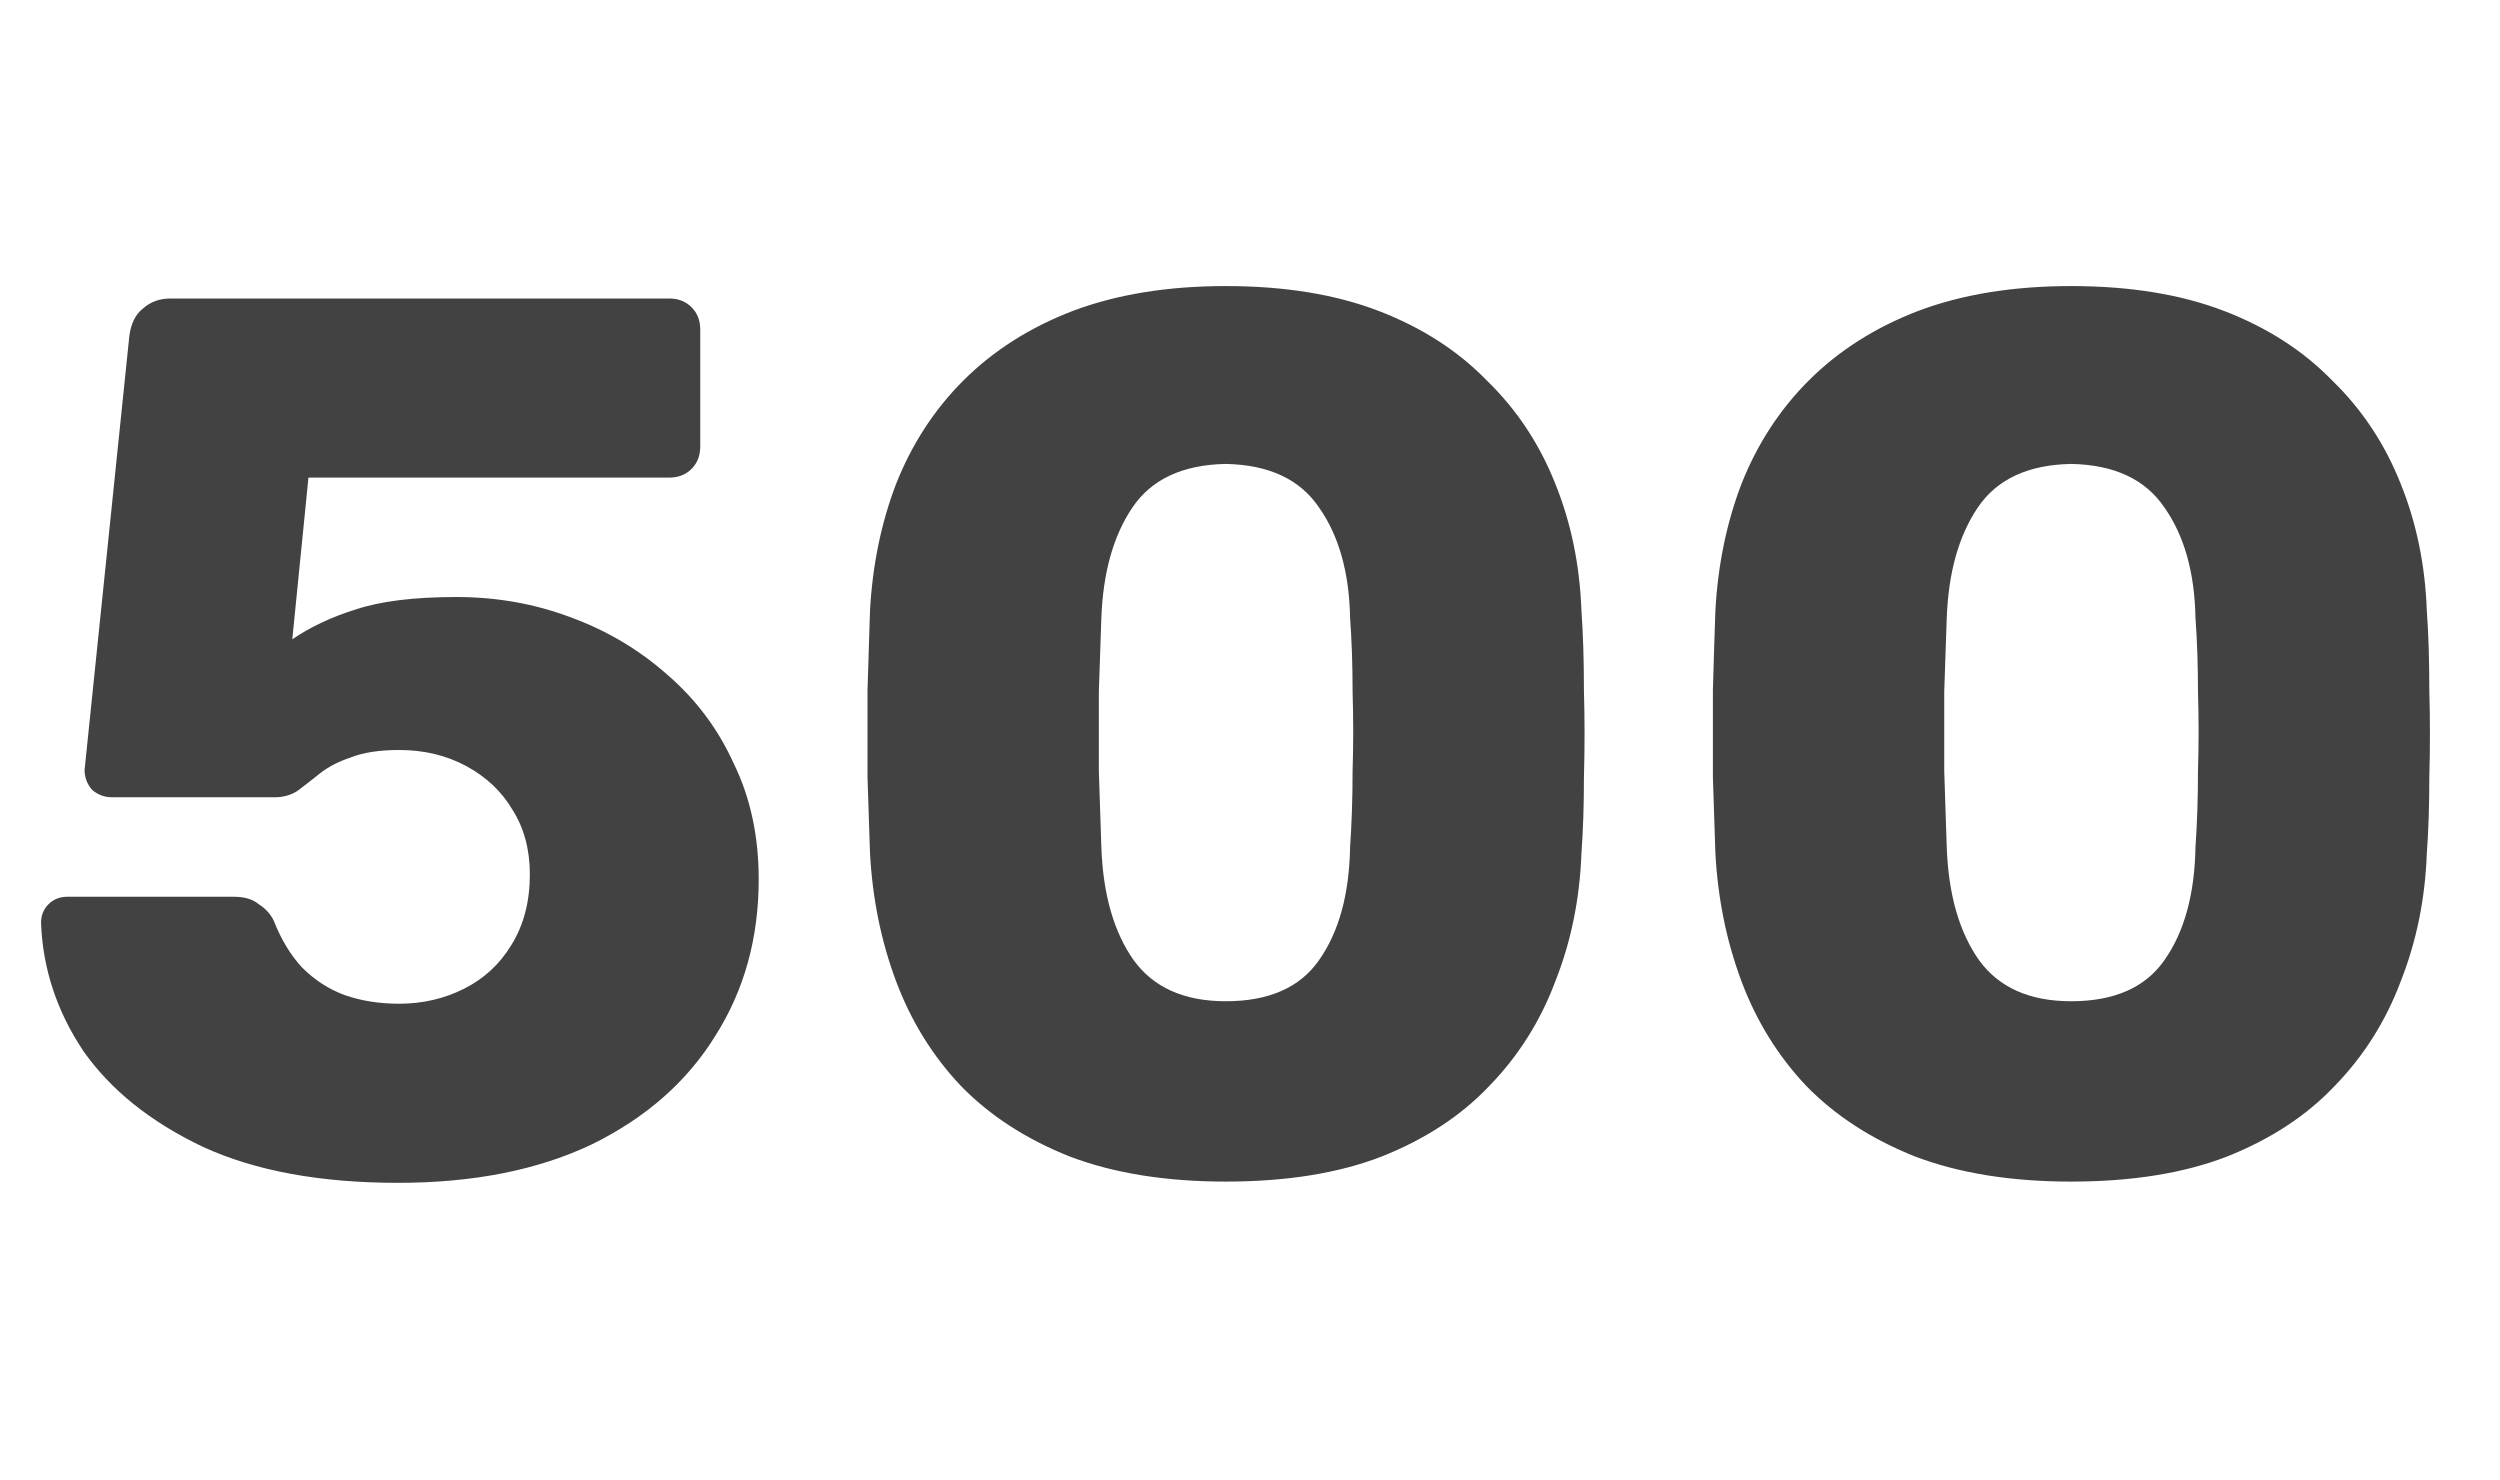 <svg width="201" height="119" viewBox="0 0 201 119" fill="none" xmlns="http://www.w3.org/2000/svg">
    <path d="M32 95.1C25.733 95.1 20.5 94.133 16.3 92.2C12.1 90.2 8.9 87.633 6.7 84.5C4.567 81.3 3.433 77.867 3.3 74.2C3.3 73.6 3.5 73.1 3.9 72.7C4.3 72.3 4.8 72.1 5.4 72.1H18.8C19.667 72.1 20.333 72.3 20.8 72.7C21.333 73.033 21.733 73.467 22 74C22.6 75.533 23.367 76.8 24.3 77.8C25.3 78.8 26.433 79.533 27.7 80C29.033 80.467 30.5 80.7 32.1 80.7C33.967 80.7 35.7 80.3 37.3 79.5C38.9 78.7 40.167 77.533 41.1 76C42.1 74.4 42.6 72.5 42.6 70.3C42.6 68.3 42.133 66.567 41.2 65.1C40.333 63.633 39.1 62.467 37.5 61.6C35.9 60.733 34.1 60.3 32.1 60.3C30.5 60.3 29.2 60.5 28.2 60.9C27.2 61.233 26.367 61.667 25.7 62.2C25.033 62.733 24.433 63.2 23.9 63.6C23.367 63.933 22.767 64.1 22.1 64.1H9C8.4 64.1 7.867 63.9 7.4 63.5C7 63.033 6.8 62.5 6.8 61.9L10.4 27C10.533 26 10.9 25.267 11.5 24.8C12.1 24.267 12.833 24 13.7 24H53.8C54.533 24 55.133 24.233 55.6 24.7C56.067 25.167 56.3 25.767 56.3 26.5V35.9C56.3 36.633 56.067 37.233 55.6 37.7C55.133 38.167 54.533 38.4 53.8 38.4H24.8L23.5 51.4C24.967 50.4 26.667 49.6 28.6 49C30.6 48.333 33.3 48 36.7 48C39.9 48 42.933 48.533 45.8 49.6C48.733 50.667 51.333 52.2 53.6 54.2C55.933 56.2 57.733 58.6 59 61.4C60.333 64.133 61 67.233 61 70.7C61 75.433 59.833 79.633 57.5 83.3C55.233 86.967 51.933 89.867 47.6 92C43.267 94.067 38.067 95.1 32 95.1ZM98.548 95C93.748 95 89.582 94.333 86.048 93C82.515 91.6 79.582 89.7 77.248 87.3C74.982 84.9 73.248 82.1 72.048 78.9C70.848 75.7 70.148 72.267 69.948 68.6C69.882 66.8 69.815 64.767 69.748 62.5C69.748 60.167 69.748 57.833 69.748 55.5C69.815 53.1 69.882 50.967 69.948 49.1C70.148 45.433 70.848 42.033 72.048 38.9C73.315 35.7 75.115 32.933 77.448 30.6C79.848 28.2 82.782 26.333 86.248 25C89.782 23.667 93.882 23 98.548 23C103.282 23 107.382 23.667 110.848 25C114.315 26.333 117.215 28.2 119.548 30.6C121.948 32.933 123.782 35.7 125.048 38.9C126.315 42.033 127.015 45.433 127.148 49.1C127.282 50.967 127.348 53.1 127.348 55.5C127.415 57.833 127.415 60.167 127.348 62.5C127.348 64.767 127.282 66.8 127.148 68.6C127.015 72.267 126.315 75.7 125.048 78.9C123.848 82.1 122.082 84.9 119.748 87.3C117.482 89.7 114.582 91.6 111.048 93C107.582 94.333 103.415 95 98.548 95ZM98.548 80.5C102.015 80.5 104.515 79.4 106.048 77.2C107.648 74.933 108.482 71.9 108.548 68.1C108.682 66.167 108.748 64.133 108.748 62C108.815 59.867 108.815 57.733 108.748 55.6C108.748 53.467 108.682 51.5 108.548 49.7C108.482 46.033 107.648 43.067 106.048 40.8C104.515 38.533 102.015 37.367 98.548 37.3C95.082 37.367 92.582 38.533 91.048 40.8C89.515 43.067 88.682 46.033 88.548 49.7C88.482 51.5 88.415 53.467 88.348 55.6C88.348 57.733 88.348 59.867 88.348 62C88.415 64.133 88.482 66.167 88.548 68.1C88.682 71.9 89.548 74.933 91.148 77.2C92.748 79.4 95.215 80.5 98.548 80.5ZM166.517 95C161.717 95 157.551 94.333 154.017 93C150.484 91.6 147.551 89.7 145.217 87.3C142.951 84.9 141.217 82.1 140.017 78.9C138.817 75.7 138.117 72.267 137.917 68.6C137.851 66.8 137.784 64.767 137.717 62.5C137.717 60.167 137.717 57.833 137.717 55.5C137.784 53.1 137.851 50.967 137.917 49.1C138.117 45.433 138.817 42.033 140.017 38.9C141.284 35.7 143.084 32.933 145.417 30.6C147.817 28.2 150.751 26.333 154.217 25C157.751 23.667 161.851 23 166.517 23C171.251 23 175.351 23.667 178.817 25C182.284 26.333 185.184 28.2 187.517 30.6C189.917 32.933 191.751 35.7 193.017 38.9C194.284 42.033 194.984 45.433 195.117 49.1C195.251 50.967 195.317 53.1 195.317 55.5C195.384 57.833 195.384 60.167 195.317 62.5C195.317 64.767 195.251 66.8 195.117 68.6C194.984 72.267 194.284 75.7 193.017 78.9C191.817 82.1 190.051 84.9 187.717 87.3C185.451 89.7 182.551 91.6 179.017 93C175.551 94.333 171.384 95 166.517 95ZM166.517 80.5C169.984 80.5 172.484 79.4 174.017 77.2C175.617 74.933 176.451 71.9 176.517 68.1C176.651 66.167 176.717 64.133 176.717 62C176.784 59.867 176.784 57.733 176.717 55.6C176.717 53.467 176.651 51.5 176.517 49.7C176.451 46.033 175.617 43.067 174.017 40.8C172.484 38.533 169.984 37.367 166.517 37.3C163.051 37.367 160.551 38.533 159.017 40.8C157.484 43.067 156.651 46.033 156.517 49.7C156.451 51.5 156.384 53.467 156.317 55.6C156.317 57.733 156.317 59.867 156.317 62C156.384 64.133 156.451 66.167 156.517 68.1C156.651 71.9 157.517 74.933 159.117 77.2C160.717 79.4 163.184 80.5 166.517 80.5Z" fill="#424242"/>
</svg>
